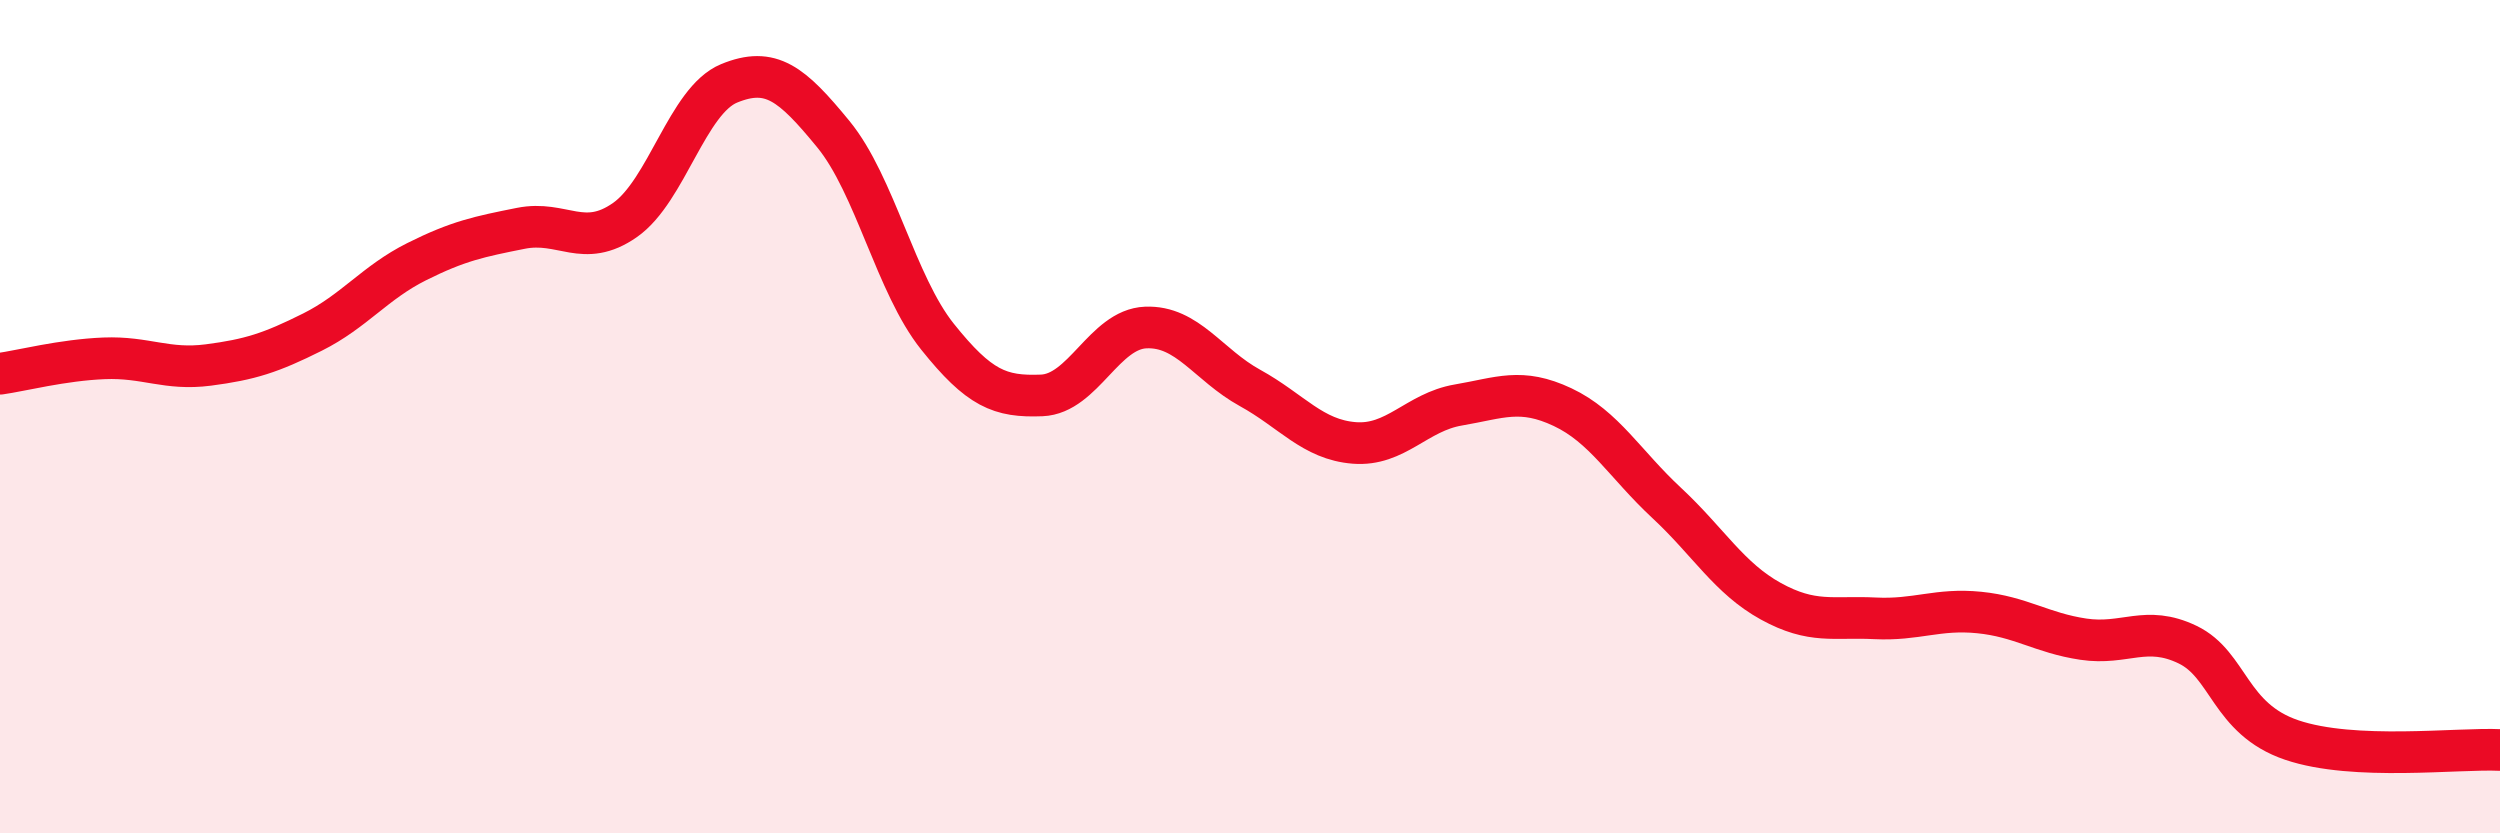 
    <svg width="60" height="20" viewBox="0 0 60 20" xmlns="http://www.w3.org/2000/svg">
      <path
        d="M 0,8.97 C 0.5,8.9 1.5,8.64 2.5,8.6 C 3.5,8.56 4,8.89 5,8.76 C 6,8.63 6.5,8.47 7.5,7.97 C 8.5,7.47 9,6.78 10,6.28 C 11,5.78 11.5,5.68 12.5,5.48 C 13.5,5.28 14,5.98 15,5.28 C 16,4.58 16.5,2.41 17.5,2 C 18.5,1.59 19,2 20,3.22 C 21,4.44 21.5,6.83 22.5,8.08 C 23.5,9.33 24,9.53 25,9.49 C 26,9.45 26.5,7.9 27.5,7.86 C 28.5,7.82 29,8.76 30,9.31 C 31,9.86 31.5,10.55 32.5,10.63 C 33.5,10.71 34,9.89 35,9.72 C 36,9.55 36.5,9.3 37.5,9.77 C 38.5,10.24 39,11.14 40,12.07 C 41,13 41.5,13.88 42.5,14.43 C 43.5,14.98 44,14.79 45,14.84 C 46,14.89 46.5,14.6 47.5,14.7 C 48.5,14.8 49,15.19 50,15.34 C 51,15.49 51.5,14.99 52.5,15.47 C 53.5,15.95 53.5,17.25 55,17.76 C 56.5,18.27 59,17.95 60,18L60 20L0 20Z"
        fill="#EB0A25"
        opacity="0.1"
        stroke-linecap="round"
        stroke-linejoin="round"
      />
      <path
        d="M 0,8.97 C 0.5,8.9 1.5,8.64 2.5,8.6 C 3.5,8.56 4,8.89 5,8.76 C 6,8.63 6.5,8.47 7.5,7.97 C 8.5,7.47 9,6.78 10,6.28 C 11,5.78 11.5,5.68 12.5,5.48 C 13.5,5.28 14,5.98 15,5.28 C 16,4.58 16.5,2.41 17.5,2 C 18.5,1.59 19,2 20,3.22 C 21,4.44 21.5,6.83 22.5,8.08 C 23.5,9.33 24,9.53 25,9.49 C 26,9.45 26.5,7.9 27.5,7.86 C 28.5,7.82 29,8.76 30,9.31 C 31,9.86 31.5,10.55 32.5,10.63 C 33.5,10.71 34,9.89 35,9.72 C 36,9.55 36.5,9.3 37.5,9.77 C 38.5,10.24 39,11.14 40,12.07 C 41,13 41.5,13.88 42.5,14.43 C 43.5,14.98 44,14.79 45,14.84 C 46,14.89 46.5,14.6 47.5,14.7 C 48.5,14.8 49,15.19 50,15.34 C 51,15.49 51.5,14.99 52.5,15.47 C 53.5,15.95 53.5,17.25 55,17.76 C 56.5,18.27 59,17.95 60,18"
        stroke="#EB0A25"
        stroke-width="1"
        fill="none"
        stroke-linecap="round"
        stroke-linejoin="round"
      />
    </svg>
  